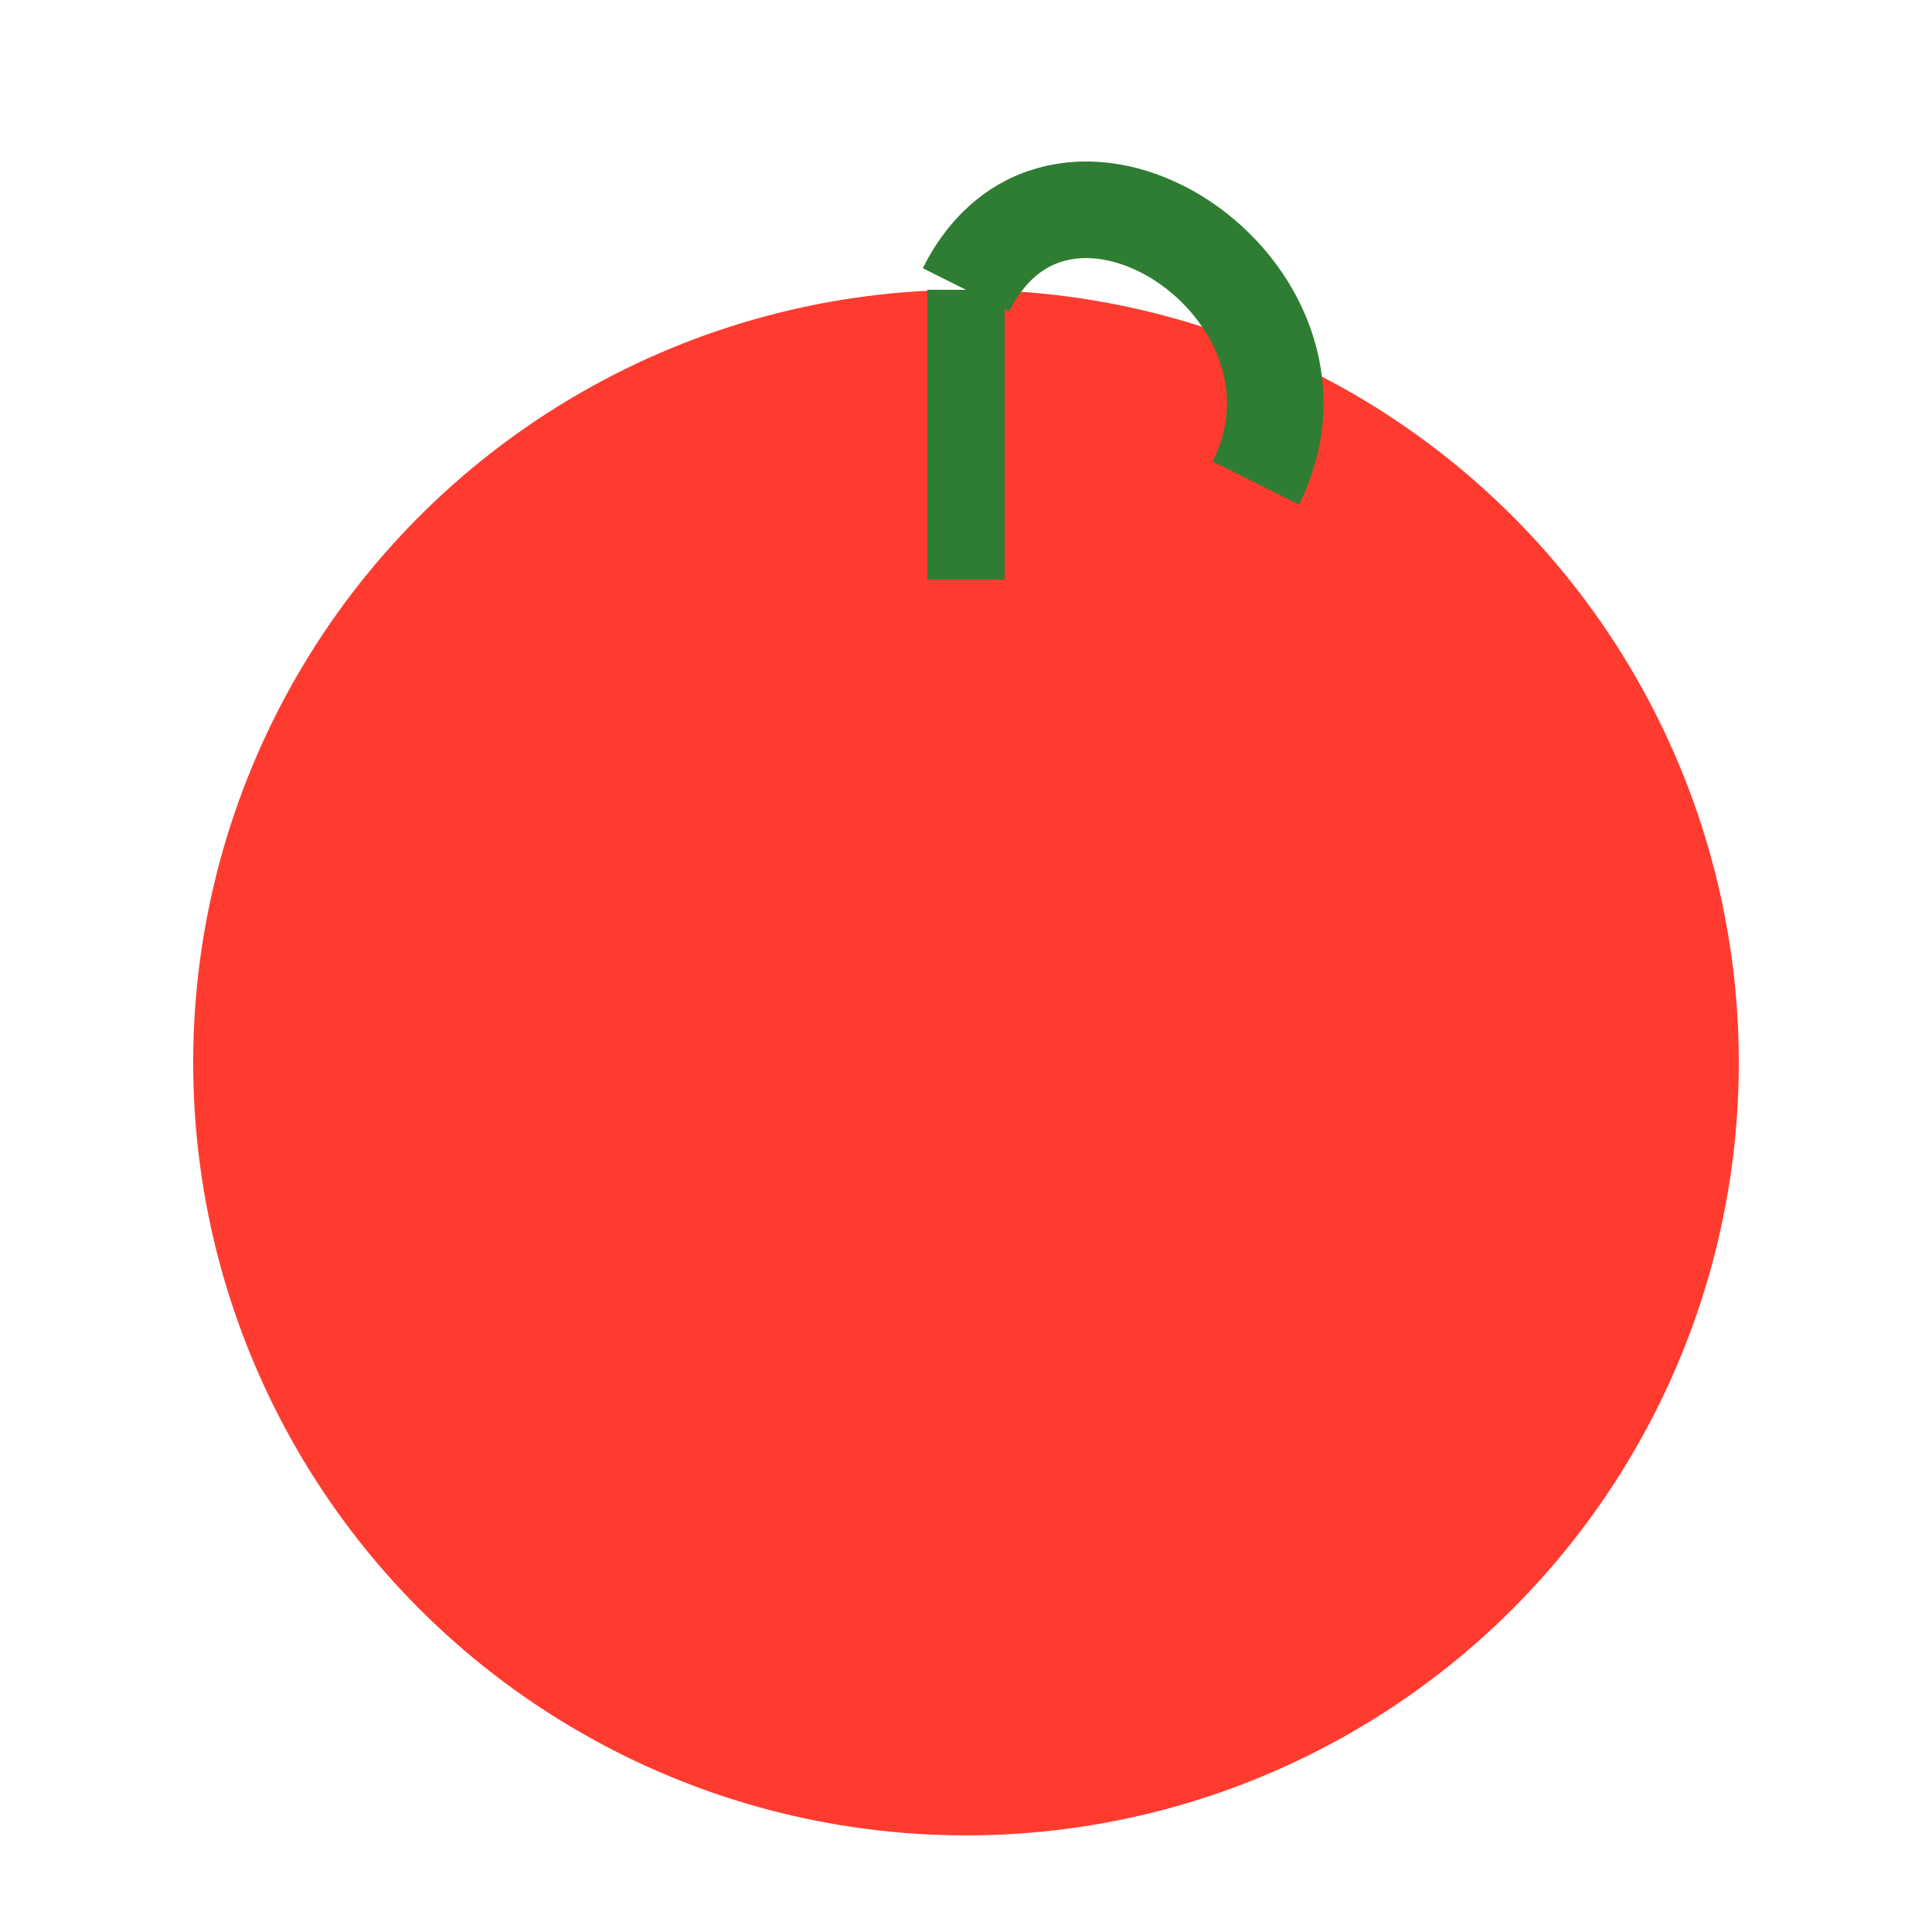 <svg xmlns="http://www.w3.org/2000/svg" viewBox="0 0 100 100">
  <circle cx="50" cy="55" r="40" fill="#FF3B30" />
  <path d="M 50 15 C 55 5, 70 15, 65 25" stroke="#2E7D32" fill="none" stroke-width="5" />
  <rect x="48" y="15" width="4" height="15" fill="#2E7D32" />
</svg> 